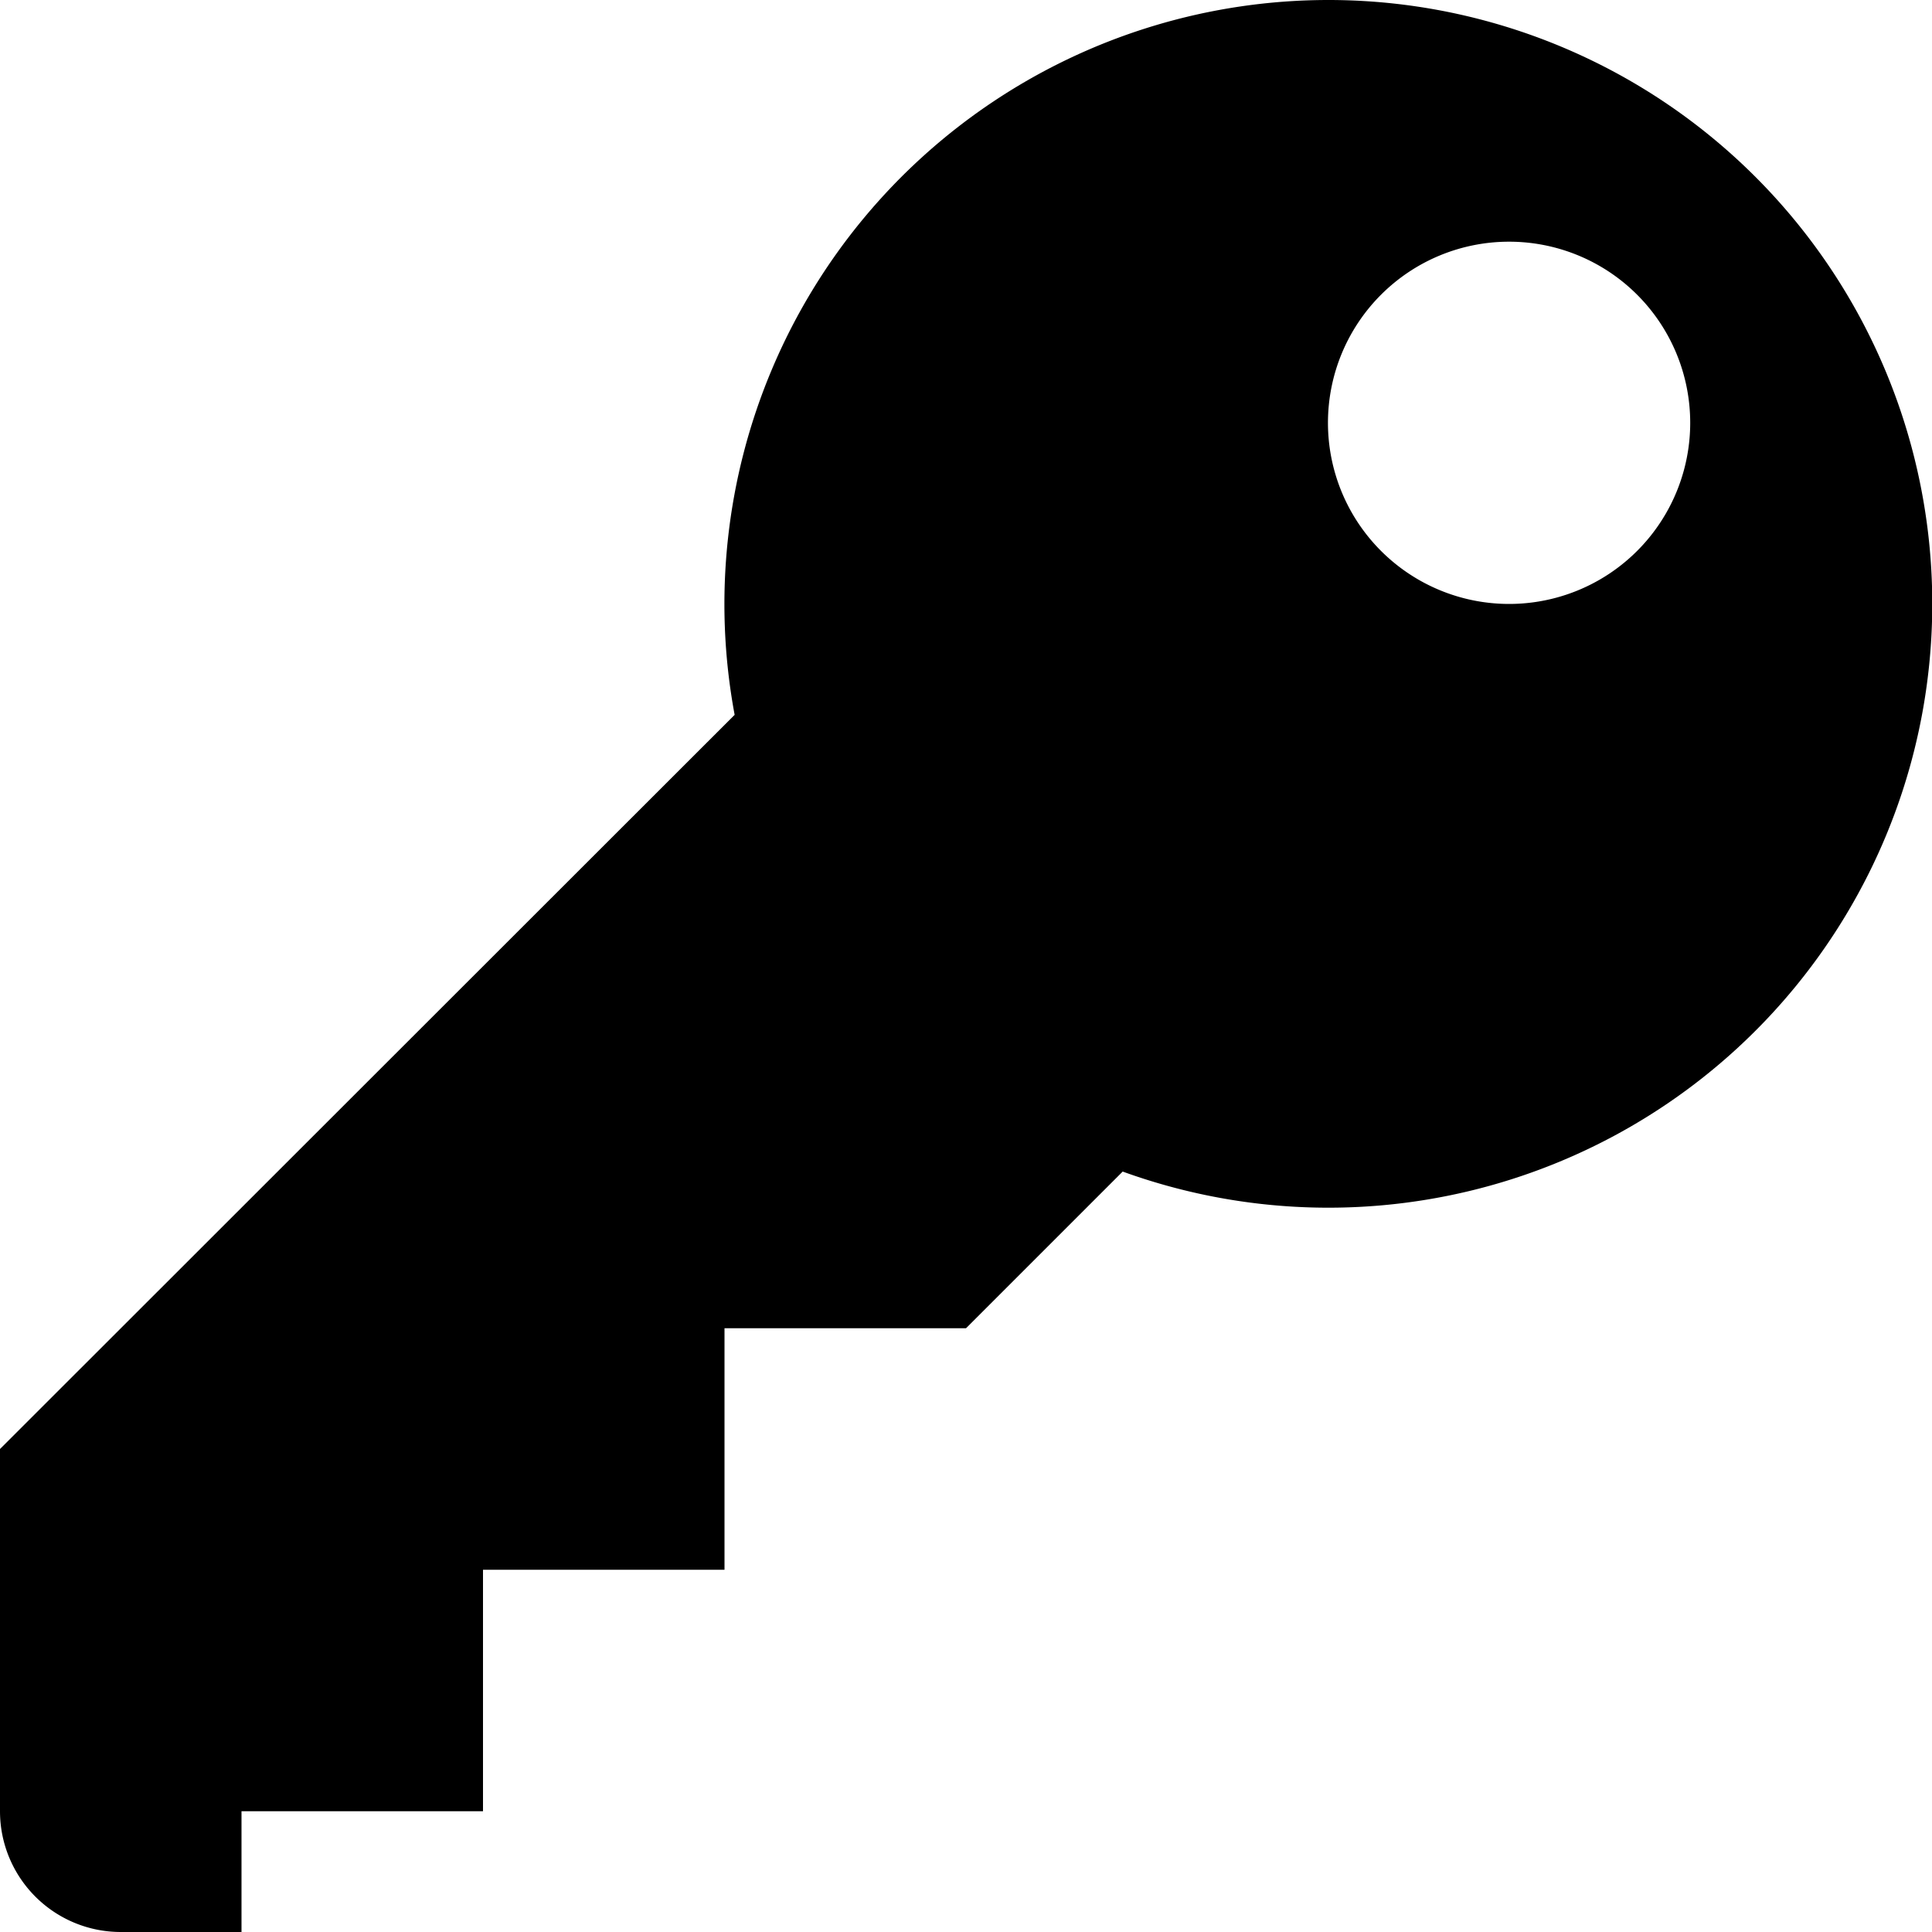 <svg xmlns="http://www.w3.org/2000/svg" width="20" height="20" viewBox="0 0 20 20">
  <path id="Icon_metro-key" data-name="Icon metro-key" d="M16.321,1.928a6.254,6.254,0,0,0-6.145,7.4L2.571,16.928v3.75a1.25,1.25,0,0,0,1.25,1.25h1.25v-1.25h2.5v-2.5h2.5v-2.5h2.5l1.622-1.622A6.251,6.251,0,1,0,16.321,1.928ZM18.193,8.18a1.875,1.875,0,1,1,1.875-1.875A1.875,1.875,0,0,1,18.193,8.18Z" transform="translate(-2.571 -1.928)"/>
</svg>
